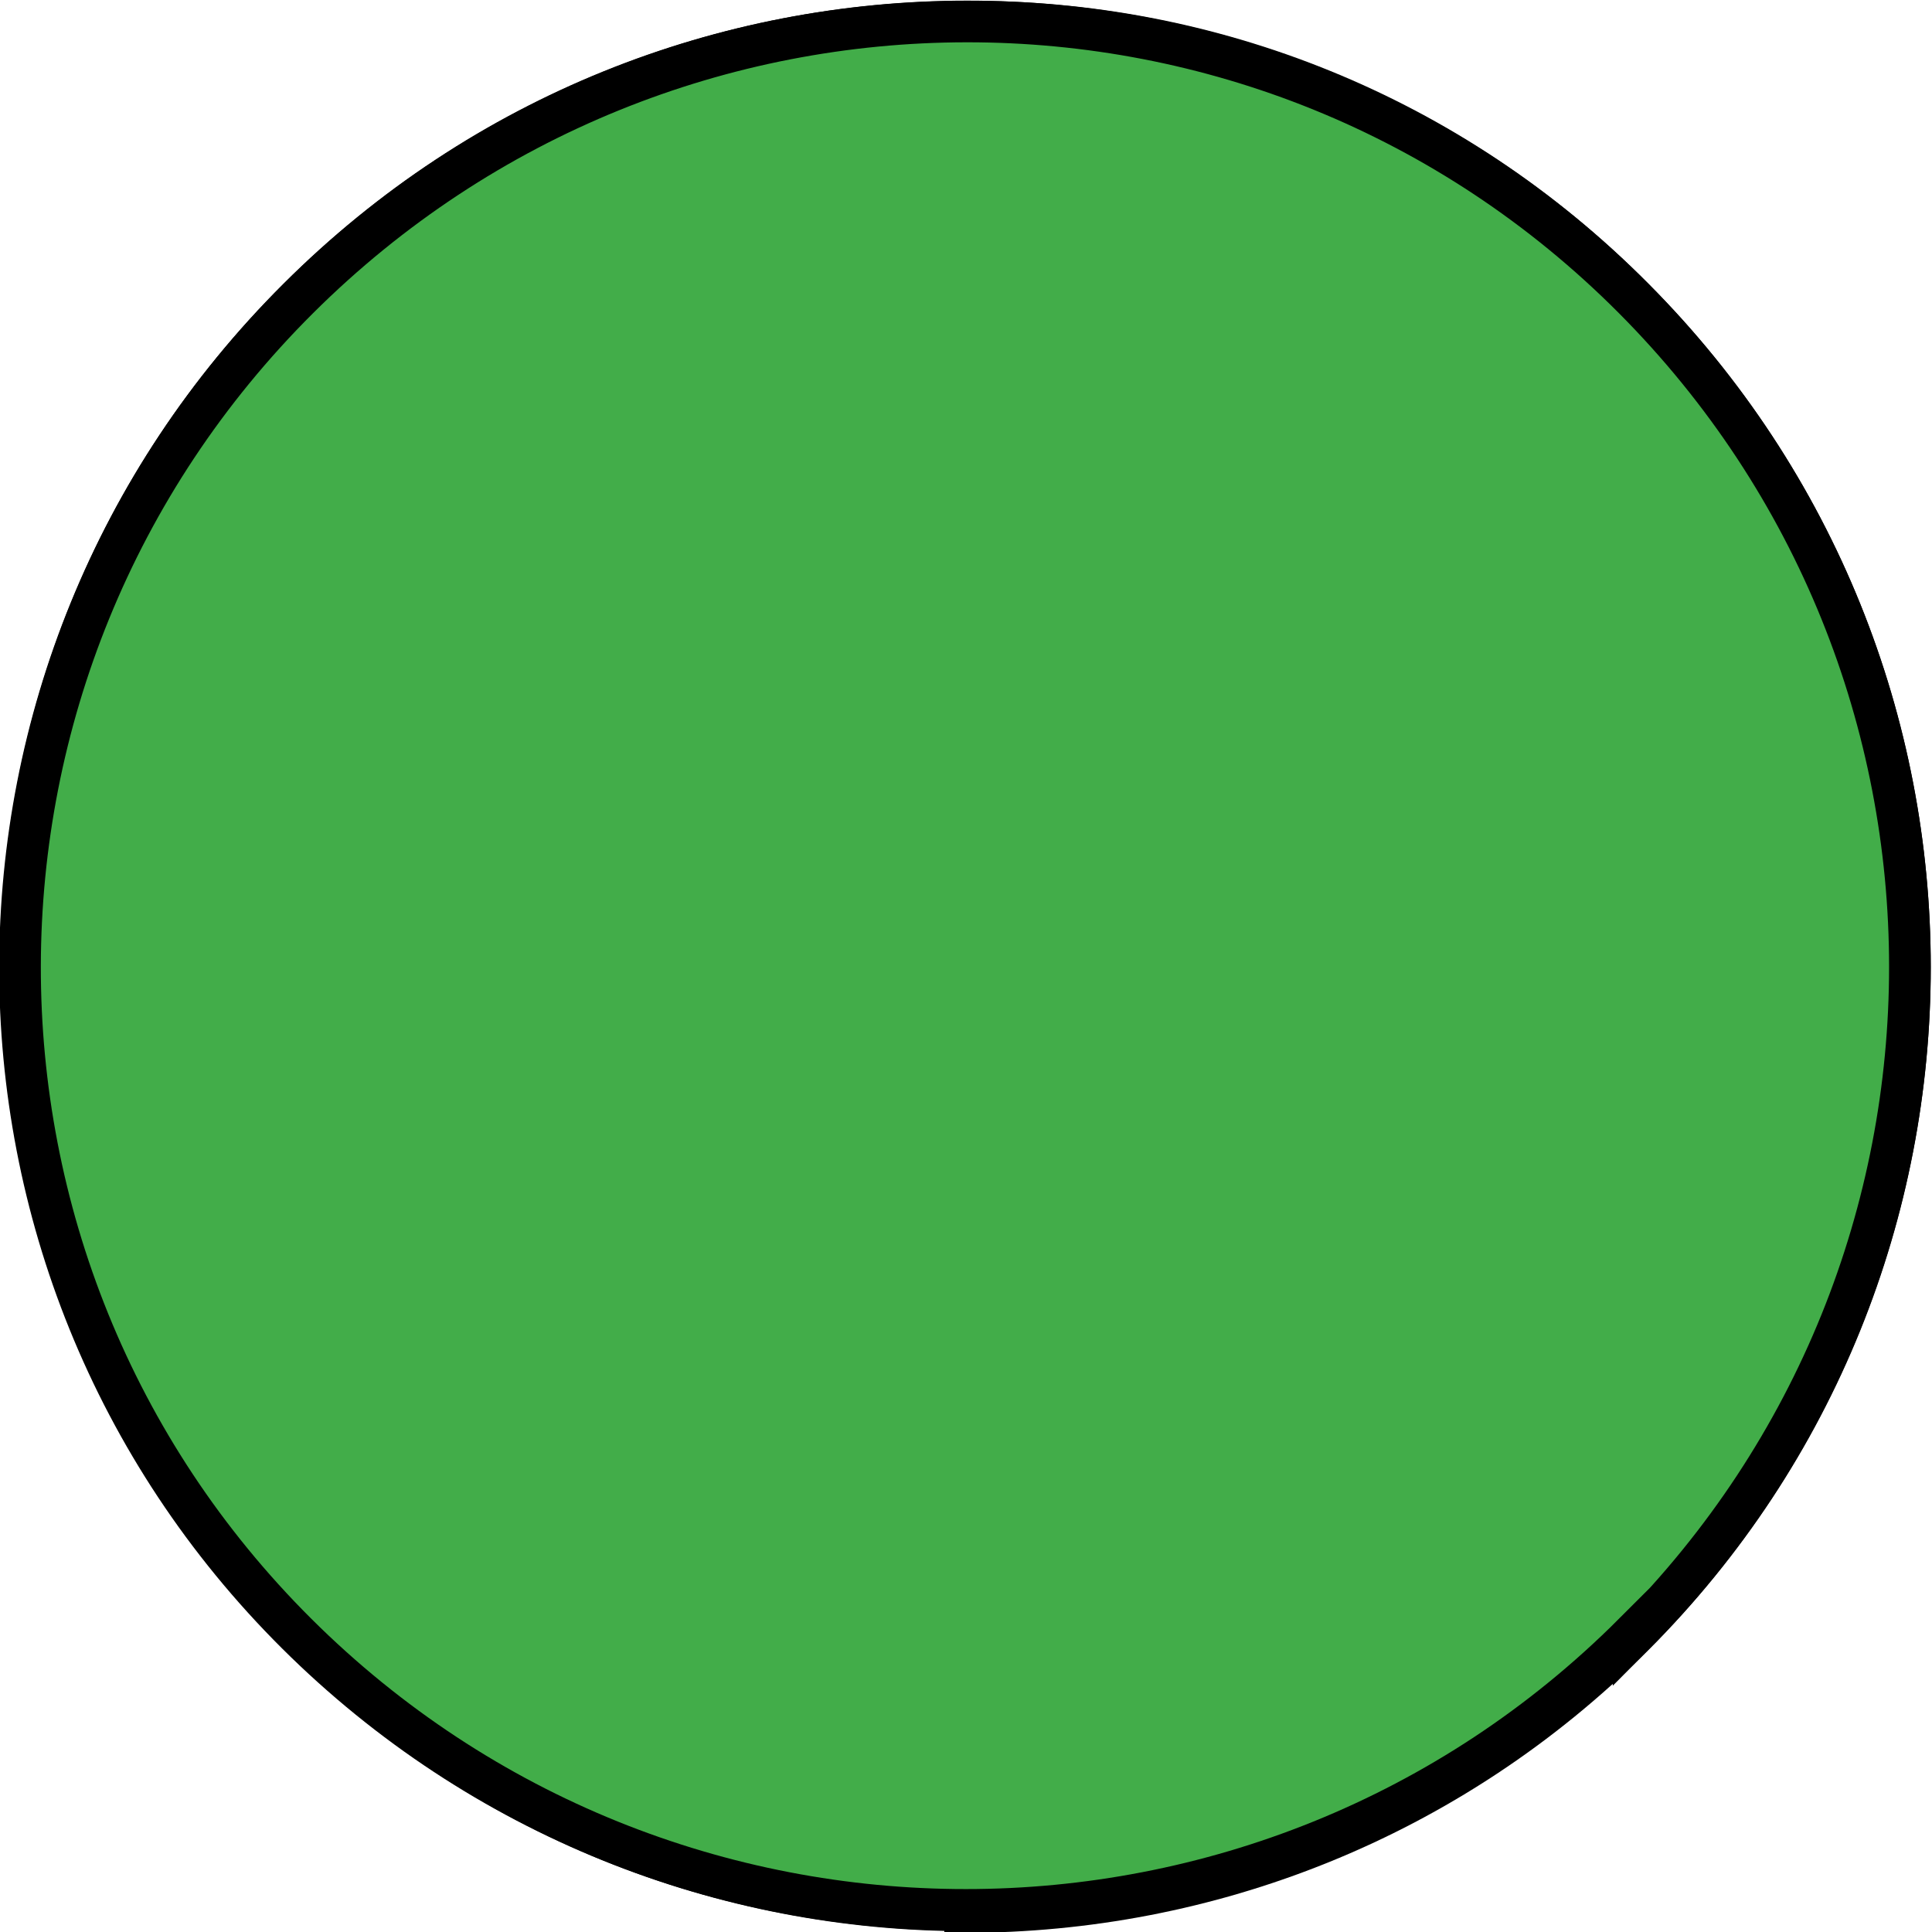 <?xml version="1.0" encoding="UTF-8"?>
<svg xmlns="http://www.w3.org/2000/svg" id="Layer_1" data-name="Layer 1" viewBox="0 0 11.59 11.59">
  <defs>
    <style type="text/css">
      .cls-1 {
        fill: #ed1e2b;
        fill-rule: evenodd;
        stroke-miterlimit: 10;
      }

      .cls-1, .cls-2 {
        stroke: #000;
        stroke-width: .25px;
      }

      .cls-2 {
        fill: #42ad49;
        stroke-miterlimit: 22.93;
      }
    </style>
  </defs>
  <g id="Artwork_23" data-name="Artwork 23">
    <g>
      <path class="cls-1" d="m1.79,9.8c1.11,1.11,2.56,1.66,4.01,1.66V.13c-1.45,0-2.9.55-4.01,1.66C-.43,4-.43,7.59,1.79,9.8h0Z"/>
      <path class="cls-1" d="m9.8,1.79C8.7.68,7.25.12,5.79.13v11.34c1.45,0,2.9-.55,4.01-1.66,2.21-2.21,2.21-5.8,0-8.02h0Z"/>
      <path class="cls-2" d="m9.8,9.8c-2.21,2.21-5.8,2.21-8.02,0S-.43,4,1.79,1.79,7.59-.43,9.8,1.79s2.21,5.8,0,8.02h0Z"/>
    </g>
  </g>
</svg>
